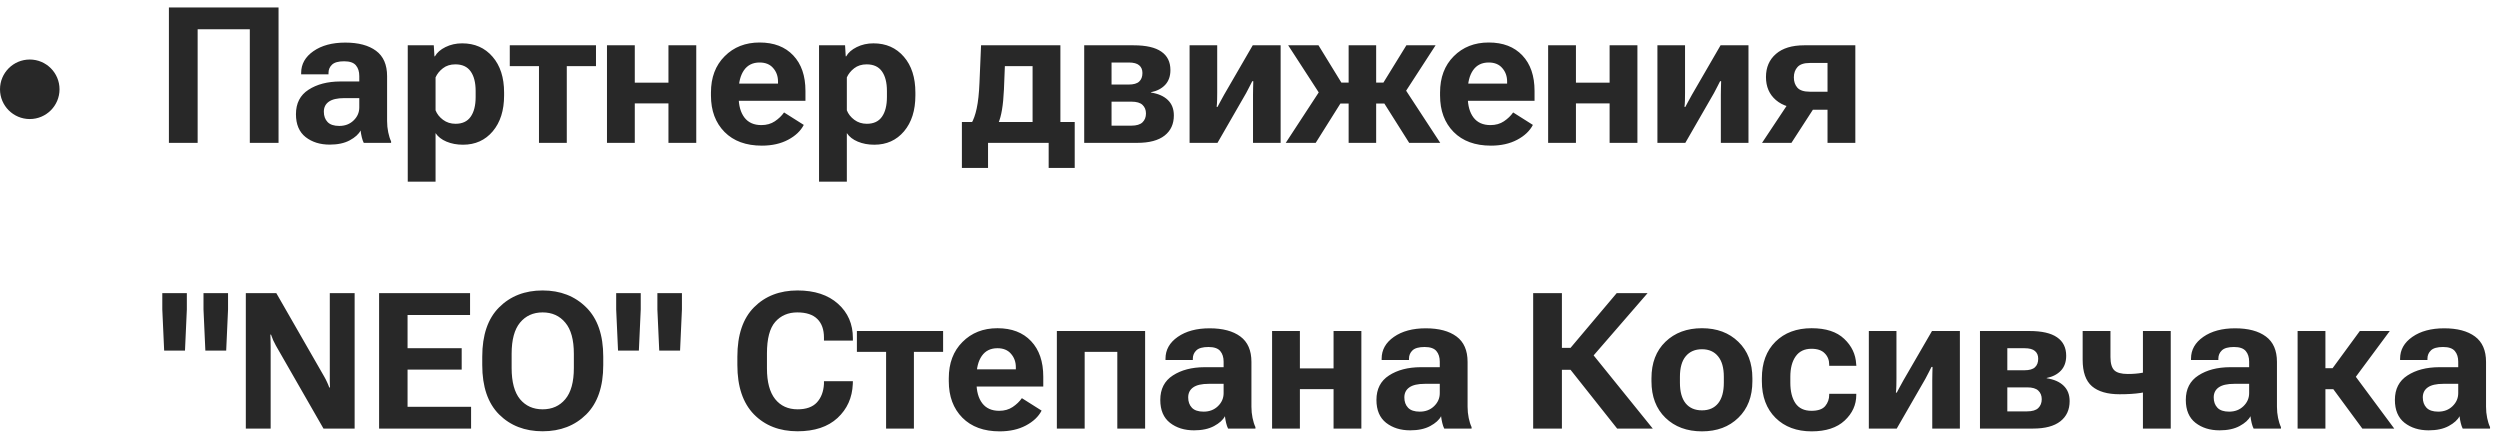 <?xml version="1.0" encoding="UTF-8"?> <svg xmlns="http://www.w3.org/2000/svg" width="210" height="37" viewBox="0 0 210 37" fill="none"> <path d="M14.188 12V0.625H23.398V12H20.984V2.461H16.602V12H14.188ZM24.86 9.594C24.86 8.677 25.211 7.992 25.914 7.539C26.617 7.081 27.506 6.849 28.578 6.844H30.18V6.383C30.18 6.013 30.086 5.716 29.899 5.492C29.711 5.263 29.381 5.148 28.907 5.148C28.427 5.148 28.089 5.242 27.891 5.43C27.693 5.617 27.594 5.849 27.594 6.125V6.242H25.297V6.125C25.297 5.385 25.641 4.776 26.328 4.297C27.016 3.818 27.907 3.578 29 3.578C30.105 3.578 30.966 3.807 31.586 4.266C32.206 4.724 32.516 5.435 32.516 6.398V10.164C32.516 10.492 32.547 10.807 32.61 11.109C32.672 11.412 32.753 11.667 32.852 11.875V12H30.555C30.492 11.88 30.438 11.724 30.391 11.531C30.344 11.333 30.31 11.143 30.289 10.961C30.133 11.268 29.828 11.544 29.375 11.789C28.927 12.029 28.367 12.148 27.696 12.148C26.888 12.148 26.214 11.938 25.672 11.516C25.131 11.088 24.86 10.448 24.86 9.594ZM27.203 9.383C27.203 9.742 27.308 10.031 27.516 10.25C27.724 10.469 28.052 10.578 28.5 10.578C28.985 10.578 29.386 10.425 29.703 10.117C30.021 9.81 30.18 9.445 30.18 9.023V8.242H28.922C28.339 8.242 27.907 8.341 27.625 8.539C27.344 8.737 27.203 9.018 27.203 9.383ZM34.251 15.258V3.805H36.438L36.493 4.734H36.532C36.704 4.422 37.001 4.161 37.422 3.953C37.844 3.745 38.31 3.641 38.821 3.641C39.878 3.641 40.73 4.016 41.376 4.766C42.022 5.51 42.344 6.513 42.344 7.773V8.023C42.344 9.273 42.027 10.276 41.391 11.031C40.756 11.781 39.922 12.156 38.891 12.156C38.381 12.156 37.92 12.07 37.508 11.898C37.097 11.727 36.79 11.487 36.587 11.18V15.258H34.251ZM36.587 9.266C36.706 9.573 36.915 9.839 37.212 10.062C37.514 10.287 37.865 10.398 38.266 10.398C38.834 10.398 39.256 10.203 39.532 9.812C39.813 9.417 39.954 8.862 39.954 8.148V7.648C39.954 6.935 39.813 6.383 39.532 5.992C39.256 5.602 38.829 5.406 38.251 5.406C37.834 5.406 37.485 5.516 37.204 5.734C36.922 5.953 36.717 6.208 36.587 6.5V9.266ZM42.821 5.555V3.805H50.063V5.555H47.61V12H45.274V5.555H42.821ZM50.986 3.805H53.322V6.945H56.15V3.805H58.486V12H56.15V8.688H53.322V12H50.986V3.805ZM59.72 8.023V7.773C59.72 6.508 60.103 5.492 60.869 4.727C61.634 3.956 62.614 3.57 63.806 3.57C65.009 3.57 65.952 3.932 66.634 4.656C67.317 5.375 67.658 6.37 67.658 7.641V8.469H61.298V7.023H65.353V6.852C65.353 6.404 65.218 6.026 64.947 5.719C64.681 5.406 64.301 5.25 63.806 5.25C63.233 5.25 62.796 5.466 62.494 5.898C62.197 6.326 62.048 6.906 62.048 7.641V8.141C62.048 8.87 62.21 9.448 62.533 9.875C62.856 10.297 63.33 10.508 63.955 10.508C64.392 10.508 64.77 10.401 65.088 10.188C65.405 9.974 65.663 9.727 65.861 9.445L67.517 10.492C67.257 10.997 66.817 11.414 66.197 11.742C65.577 12.07 64.843 12.234 63.994 12.234C62.666 12.234 61.621 11.852 60.861 11.086C60.1 10.315 59.72 9.294 59.72 8.023ZM68.799 15.258V3.805H70.986L71.041 4.734H71.08C71.252 4.422 71.549 4.161 71.971 3.953C72.392 3.745 72.859 3.641 73.369 3.641C74.426 3.641 75.278 4.016 75.924 4.766C76.57 5.51 76.892 6.513 76.892 7.773V8.023C76.892 9.273 76.575 10.276 75.939 11.031C75.304 11.781 74.471 12.156 73.439 12.156C72.929 12.156 72.468 12.07 72.057 11.898C71.645 11.727 71.338 11.487 71.135 11.18V15.258H68.799ZM71.135 9.266C71.254 9.573 71.463 9.839 71.76 10.062C72.062 10.287 72.413 10.398 72.814 10.398C73.382 10.398 73.804 10.203 74.08 9.812C74.361 9.417 74.502 8.862 74.502 8.148V7.648C74.502 6.935 74.361 6.383 74.08 5.992C73.804 5.602 73.377 5.406 72.799 5.406C72.382 5.406 72.033 5.516 71.752 5.734C71.471 5.953 71.265 6.208 71.135 6.5V9.266ZM88.088 14.109V12H82.995V14.109H80.799V10.25H90.276V14.109H88.088ZM84.409 5.555L84.331 7.516C84.299 8.198 84.245 8.766 84.167 9.219C84.094 9.667 83.987 10.057 83.846 10.391H81.581C81.773 10.078 81.927 9.651 82.042 9.109C82.161 8.562 82.24 7.841 82.276 6.945L82.409 3.805H89.073V12H86.737V5.555H84.409ZM91.073 12V3.805H95.222C96.268 3.805 97.044 3.982 97.55 4.336C98.06 4.685 98.315 5.201 98.315 5.883C98.315 6.398 98.169 6.812 97.878 7.125C97.586 7.438 97.185 7.646 96.675 7.75V7.773C97.289 7.867 97.763 8.076 98.097 8.398C98.435 8.721 98.604 9.154 98.604 9.695C98.604 10.419 98.344 10.984 97.823 11.391C97.302 11.797 96.539 12 95.534 12H91.073ZM93.37 7.102H94.808C95.219 7.102 95.513 7.018 95.69 6.852C95.873 6.685 95.964 6.445 95.964 6.133C95.964 5.852 95.873 5.635 95.69 5.484C95.513 5.328 95.219 5.25 94.808 5.25H93.37V7.102ZM93.37 10.555H95.034C95.466 10.555 95.779 10.461 95.972 10.273C96.164 10.086 96.261 9.839 96.261 9.531C96.261 9.234 96.164 8.995 95.972 8.812C95.784 8.63 95.472 8.539 95.034 8.539H93.37V10.555ZM99.925 12V3.805H102.245V7.812C102.245 7.969 102.243 8.164 102.238 8.398C102.232 8.633 102.219 8.826 102.198 8.977L102.269 8.984C102.342 8.844 102.422 8.693 102.511 8.531C102.599 8.365 102.704 8.174 102.823 7.961L105.23 3.805H107.573V12H105.253V7.961C105.253 7.805 105.256 7.617 105.261 7.398C105.266 7.174 105.271 6.982 105.277 6.82H105.191C105.123 6.961 105.047 7.109 104.964 7.266C104.886 7.422 104.79 7.607 104.675 7.82L102.269 12H99.925ZM115.597 12H113.285V3.805H115.597V12ZM118.371 12L116.058 8.336L117.582 6.805L120.98 12H118.371ZM114.425 6.938H116.207L118.136 3.805H120.589L117.418 8.695H114.425V6.938ZM110.519 12H108.003L111.394 6.812L112.816 8.344L110.519 12ZM114.425 6.938V8.695H111.378L108.207 3.805H110.753L112.675 6.938H114.425ZM120.965 8.023V7.773C120.965 6.508 121.348 5.492 122.113 4.727C122.879 3.956 123.858 3.57 125.051 3.57C126.254 3.57 127.196 3.932 127.879 4.656C128.561 5.375 128.902 6.37 128.902 7.641V8.469H122.543V7.023H126.598V6.852C126.598 6.404 126.462 6.026 126.191 5.719C125.926 5.406 125.545 5.25 125.051 5.25C124.478 5.25 124.04 5.466 123.738 5.898C123.441 6.326 123.293 6.906 123.293 7.641V8.141C123.293 8.87 123.454 9.448 123.777 9.875C124.1 10.297 124.574 10.508 125.199 10.508C125.637 10.508 126.014 10.401 126.332 10.188C126.65 9.974 126.907 9.727 127.105 9.445L128.762 10.492C128.501 10.997 128.061 11.414 127.441 11.742C126.821 12.07 126.087 12.234 125.238 12.234C123.91 12.234 122.866 11.852 122.105 11.086C121.345 10.315 120.965 9.294 120.965 8.023ZM130.043 3.805H132.379V6.945H135.207V3.805H137.543V12H135.207V8.688H132.379V12H130.043V3.805ZM139.223 12V3.805H141.543V7.812C141.543 7.969 141.541 8.164 141.536 8.398C141.53 8.633 141.517 8.826 141.497 8.977L141.567 8.984C141.64 8.844 141.721 8.693 141.809 8.531C141.898 8.365 142.002 8.174 142.122 7.961L144.528 3.805H146.872V12H144.551V7.961C144.551 7.805 144.554 7.617 144.559 7.398C144.564 7.174 144.569 6.982 144.575 6.82H144.489C144.421 6.961 144.346 7.109 144.262 7.266C144.184 7.422 144.088 7.607 143.973 7.82L141.567 12H139.223ZM150.481 12H148.012L150.247 8.633L152.575 8.766L150.481 12ZM153.512 12V9.219H152.005L151.552 9.125C150.526 9.125 149.734 8.885 149.177 8.406C148.619 7.927 148.341 7.281 148.341 6.469C148.341 5.661 148.619 5.016 149.177 4.531C149.734 4.047 150.526 3.805 151.552 3.805H155.848V12H153.512ZM152.02 7.703H153.512V5.289H152.02C151.536 5.289 151.192 5.404 150.989 5.633C150.786 5.857 150.684 6.146 150.684 6.5C150.684 6.854 150.783 7.143 150.981 7.367C151.184 7.591 151.531 7.703 152.02 7.703ZM13.789 29.453L13.633 25.992V24.625H15.695V25.992L15.539 29.453H13.789ZM17.25 29.453L17.094 25.992V24.625H19.156V25.992L19 29.453H17.25ZM20.649 36V24.625H23.211L27.242 31.648C27.331 31.805 27.407 31.953 27.469 32.094C27.537 32.234 27.599 32.385 27.657 32.547H27.719C27.714 32.375 27.709 32.211 27.703 32.055C27.703 31.893 27.703 31.724 27.703 31.547V24.625H29.789V36H27.172L23.18 29.039C23.091 28.878 23.013 28.724 22.946 28.578C22.883 28.427 22.823 28.271 22.766 28.109H22.711C22.722 28.287 22.727 28.463 22.727 28.641C22.732 28.818 22.735 28.992 22.735 29.164V36H20.649ZM31.844 36V24.625H39.485V26.461H34.235V29.25H38.782V31.047H34.235V34.172H39.571V36H31.844ZM40.509 30.664V29.961C40.509 28.143 40.98 26.763 41.923 25.82C42.871 24.872 44.09 24.398 45.579 24.398C47.069 24.398 48.29 24.872 49.243 25.82C50.196 26.763 50.673 28.143 50.673 29.961V30.664C50.673 32.482 50.196 33.865 49.243 34.812C48.29 35.755 47.069 36.227 45.579 36.227C44.09 36.227 42.871 35.755 41.923 34.812C40.98 33.865 40.509 32.482 40.509 30.664ZM42.977 30.914C42.977 32.086 43.212 32.958 43.681 33.531C44.155 34.099 44.787 34.383 45.579 34.383C46.376 34.383 47.011 34.099 47.485 33.531C47.965 32.958 48.204 32.086 48.204 30.914V29.719C48.204 28.542 47.965 27.669 47.485 27.102C47.011 26.529 46.376 26.242 45.579 26.242C44.787 26.242 44.155 26.529 43.681 27.102C43.212 27.669 42.977 28.542 42.977 29.719V30.914ZM51.915 29.453L51.759 25.992V24.625H53.822V25.992L53.665 29.453H51.915ZM55.376 29.453L55.22 25.992V24.625H57.282V25.992L57.126 29.453H55.376ZM61.939 30.664V29.961C61.939 28.133 62.406 26.75 63.338 25.812C64.275 24.87 65.494 24.398 66.994 24.398C68.426 24.398 69.559 24.771 70.392 25.516C71.226 26.26 71.642 27.221 71.642 28.398V28.609H69.213V28.359C69.213 27.682 69.028 27.162 68.658 26.797C68.288 26.427 67.726 26.242 66.971 26.242C66.205 26.242 65.588 26.508 65.119 27.039C64.656 27.57 64.424 28.451 64.424 29.68V30.945C64.424 32.086 64.653 32.945 65.111 33.523C65.57 34.096 66.2 34.383 67.002 34.383C67.721 34.383 68.26 34.19 68.619 33.805C68.978 33.414 69.176 32.896 69.213 32.25V32.023H71.642L71.635 32.258C71.588 33.409 71.161 34.359 70.353 35.109C69.546 35.854 68.426 36.227 66.994 36.227C65.484 36.227 64.262 35.753 63.33 34.805C62.403 33.852 61.939 32.471 61.939 30.664ZM71.979 29.555V27.805H79.221V29.555H76.768V36H74.432V29.555H71.979ZM79.698 32.023V31.773C79.698 30.508 80.081 29.492 80.846 28.727C81.612 27.956 82.591 27.57 83.784 27.57C84.987 27.57 85.93 27.932 86.612 28.656C87.294 29.375 87.635 30.37 87.635 31.641V32.469H81.276V31.023H85.331V30.852C85.331 30.404 85.195 30.026 84.924 29.719C84.659 29.406 84.278 29.25 83.784 29.25C83.211 29.25 82.773 29.466 82.471 29.898C82.174 30.326 82.026 30.906 82.026 31.641V32.141C82.026 32.87 82.187 33.448 82.51 33.875C82.833 34.297 83.307 34.508 83.932 34.508C84.37 34.508 84.747 34.401 85.065 34.188C85.383 33.974 85.641 33.727 85.838 33.445L87.495 34.492C87.234 34.997 86.794 35.414 86.174 35.742C85.555 36.07 84.82 36.234 83.971 36.234C82.643 36.234 81.599 35.852 80.838 35.086C80.078 34.315 79.698 33.294 79.698 32.023ZM88.776 27.805H96.19V36H93.854V29.555H91.112V36H88.776V27.805ZM97.464 33.594C97.464 32.677 97.816 31.992 98.519 31.539C99.222 31.081 100.11 30.849 101.183 30.844H102.784V30.383C102.784 30.013 102.691 29.716 102.503 29.492C102.316 29.263 101.985 29.148 101.511 29.148C101.032 29.148 100.693 29.242 100.495 29.43C100.297 29.617 100.198 29.849 100.198 30.125V30.242H97.902V30.125C97.902 29.385 98.245 28.776 98.933 28.297C99.62 27.818 100.511 27.578 101.605 27.578C102.709 27.578 103.571 27.807 104.191 28.266C104.81 28.724 105.12 29.435 105.12 30.398V34.164C105.12 34.492 105.152 34.807 105.214 35.109C105.277 35.411 105.357 35.667 105.456 35.875V36H103.159C103.097 35.88 103.042 35.724 102.995 35.531C102.948 35.333 102.915 35.143 102.894 34.961C102.738 35.268 102.433 35.544 101.98 35.789C101.532 36.029 100.972 36.148 100.3 36.148C99.493 36.148 98.818 35.938 98.277 35.516C97.735 35.089 97.464 34.448 97.464 33.594ZM99.808 33.383C99.808 33.742 99.912 34.031 100.12 34.25C100.329 34.469 100.657 34.578 101.105 34.578C101.589 34.578 101.99 34.425 102.308 34.117C102.626 33.81 102.784 33.445 102.784 33.023V32.242H101.527C100.943 32.242 100.511 32.341 100.23 32.539C99.948 32.737 99.808 33.018 99.808 33.383ZM106.855 27.805H109.191V30.945H112.019V27.805H114.355V36H112.019V32.688H109.191V36H106.855V27.805ZM115.621 33.594C115.621 32.677 115.973 31.992 116.676 31.539C117.379 31.081 118.267 30.849 119.34 30.844H120.941V30.383C120.941 30.013 120.848 29.716 120.66 29.492C120.473 29.263 120.142 29.148 119.668 29.148C119.189 29.148 118.85 29.242 118.652 29.43C118.454 29.617 118.355 29.849 118.355 30.125V30.242H116.058V30.125C116.058 29.385 116.402 28.776 117.09 28.297C117.777 27.818 118.668 27.578 119.762 27.578C120.866 27.578 121.728 27.807 122.348 28.266C122.967 28.724 123.277 29.435 123.277 30.398V34.164C123.277 34.492 123.308 34.807 123.371 35.109C123.433 35.411 123.514 35.667 123.613 35.875V36H121.316C121.254 35.88 121.199 35.724 121.152 35.531C121.105 35.333 121.071 35.143 121.051 34.961C120.894 35.268 120.59 35.544 120.137 35.789C119.689 36.029 119.129 36.148 118.457 36.148C117.65 36.148 116.975 35.938 116.433 35.516C115.892 35.089 115.621 34.448 115.621 33.594ZM117.965 33.383C117.965 33.742 118.069 34.031 118.277 34.25C118.486 34.469 118.814 34.578 119.262 34.578C119.746 34.578 120.147 34.425 120.465 34.117C120.782 33.81 120.941 33.445 120.941 33.023V32.242H119.683C119.1 32.242 118.668 32.341 118.387 32.539C118.105 32.737 117.965 33.018 117.965 33.383ZM135.84 36L131.684 30.758L133.434 29.32L138.832 36H135.84ZM130.106 29.219H131.926L135.801 24.625H138.395L132.817 31.062H130.106V29.219ZM128.786 36V24.625H131.2V36H128.786ZM138.723 32.023V31.773C138.723 30.487 139.114 29.466 139.895 28.711C140.682 27.951 141.705 27.57 142.966 27.57C144.221 27.57 145.239 27.951 146.02 28.711C146.807 29.466 147.2 30.487 147.2 31.773V32.023C147.2 33.31 146.807 34.333 146.02 35.094C145.239 35.854 144.221 36.234 142.966 36.234C141.705 36.234 140.682 35.854 139.895 35.094C139.114 34.333 138.723 33.31 138.723 32.023ZM141.114 31.648V32.148C141.114 32.904 141.273 33.479 141.591 33.875C141.914 34.271 142.372 34.469 142.966 34.469C143.554 34.469 144.007 34.271 144.325 33.875C144.643 33.479 144.802 32.904 144.802 32.148V31.648C144.802 30.893 144.64 30.32 144.317 29.93C143.994 29.534 143.544 29.336 142.966 29.336C142.382 29.336 141.927 29.534 141.598 29.93C141.276 30.32 141.114 30.893 141.114 31.648ZM147.997 32.023V31.773C147.997 30.482 148.377 29.458 149.138 28.703C149.903 27.948 150.916 27.57 152.177 27.57C153.375 27.57 154.286 27.867 154.911 28.461C155.541 29.055 155.877 29.763 155.919 30.586L155.935 30.727H153.653V30.625C153.653 30.245 153.528 29.93 153.278 29.68C153.034 29.424 152.661 29.297 152.161 29.297C151.578 29.297 151.135 29.51 150.833 29.938C150.536 30.359 150.388 30.93 150.388 31.648V32.148C150.388 32.872 150.531 33.448 150.818 33.875C151.109 34.297 151.557 34.508 152.161 34.508C152.708 34.508 153.094 34.375 153.318 34.109C153.541 33.839 153.653 33.523 153.653 33.164V33.078H155.927V33.18C155.927 34.003 155.601 34.719 154.95 35.328C154.299 35.932 153.375 36.234 152.177 36.234C150.922 36.234 149.911 35.857 149.146 35.102C148.38 34.341 147.997 33.315 147.997 32.023ZM156.982 36V27.805H159.302V31.812C159.302 31.969 159.3 32.164 159.294 32.398C159.289 32.633 159.276 32.825 159.255 32.977L159.326 32.984C159.399 32.844 159.479 32.693 159.568 32.531C159.656 32.365 159.761 32.175 159.88 31.961L162.287 27.805H164.63V36H162.31V31.961C162.31 31.805 162.313 31.617 162.318 31.398C162.323 31.174 162.328 30.982 162.333 30.82H162.247C162.18 30.961 162.104 31.109 162.021 31.266C161.943 31.422 161.846 31.607 161.732 31.82L159.326 36H156.982ZM166.318 36V27.805H170.467C171.513 27.805 172.289 27.982 172.795 28.336C173.305 28.685 173.56 29.201 173.56 29.883C173.56 30.398 173.414 30.812 173.123 31.125C172.831 31.438 172.43 31.646 171.92 31.75V31.773C172.534 31.867 173.008 32.075 173.342 32.398C173.68 32.721 173.849 33.154 173.849 33.695C173.849 34.419 173.589 34.984 173.068 35.391C172.547 35.797 171.784 36 170.779 36H166.318ZM168.615 31.102H170.053C170.464 31.102 170.758 31.018 170.935 30.852C171.118 30.685 171.209 30.445 171.209 30.133C171.209 29.852 171.118 29.635 170.935 29.484C170.758 29.328 170.464 29.25 170.053 29.25H168.615V31.102ZM168.615 34.555H170.279C170.711 34.555 171.024 34.461 171.217 34.273C171.409 34.086 171.506 33.839 171.506 33.531C171.506 33.234 171.409 32.995 171.217 32.812C171.029 32.63 170.717 32.539 170.279 32.539H168.615V34.555ZM177.279 29.992C177.279 30.523 177.386 30.893 177.6 31.102C177.813 31.31 178.191 31.414 178.732 31.414C179.191 31.414 179.6 31.38 179.959 31.312C180.318 31.245 180.722 31.156 181.17 31.047V32.742C180.738 32.841 180.282 32.93 179.803 33.008C179.324 33.081 178.738 33.117 178.045 33.117C177.024 33.117 176.251 32.893 175.725 32.445C175.204 31.997 174.943 31.255 174.943 30.219V27.805H177.279V29.992ZM182.342 27.805V36H180.006V27.805H182.342ZM183.608 33.594C183.608 32.677 183.959 31.992 184.663 31.539C185.366 31.081 186.254 30.849 187.327 30.844H188.928V30.383C188.928 30.013 188.834 29.716 188.647 29.492C188.459 29.263 188.129 29.148 187.655 29.148C187.176 29.148 186.837 29.242 186.639 29.43C186.441 29.617 186.342 29.849 186.342 30.125V30.242H184.045V30.125C184.045 29.385 184.389 28.776 185.077 28.297C185.764 27.818 186.655 27.578 187.748 27.578C188.853 27.578 189.715 27.807 190.334 28.266C190.954 28.724 191.264 29.435 191.264 30.398V34.164C191.264 34.492 191.295 34.807 191.358 35.109C191.42 35.411 191.501 35.667 191.6 35.875V36H189.303C189.241 35.88 189.186 35.724 189.139 35.531C189.092 35.333 189.058 35.143 189.038 34.961C188.881 35.268 188.577 35.544 188.123 35.789C187.676 36.029 187.116 36.148 186.444 36.148C185.636 36.148 184.962 35.938 184.42 35.516C183.879 35.089 183.608 34.448 183.608 33.594ZM185.952 33.383C185.952 33.742 186.056 34.031 186.264 34.25C186.472 34.469 186.801 34.578 187.248 34.578C187.733 34.578 188.134 34.425 188.452 34.117C188.769 33.81 188.928 33.445 188.928 33.023V32.242H187.67C187.087 32.242 186.655 32.341 186.373 32.539C186.092 32.737 185.952 33.018 185.952 33.383ZM198.436 36L195.725 32.32L197.233 30.766L201.116 36H198.436ZM194.186 30.93H195.936L198.225 27.805H200.741L197.116 32.695H194.186V30.93ZM195.335 27.805V36H192.999V27.805H195.335ZM201.171 33.594C201.171 32.677 201.523 31.992 202.226 31.539C202.929 31.081 203.817 30.849 204.89 30.844H206.491V30.383C206.491 30.013 206.398 29.716 206.21 29.492C206.023 29.263 205.692 29.148 205.218 29.148C204.739 29.148 204.4 29.242 204.202 29.43C204.004 29.617 203.905 29.849 203.905 30.125V30.242H201.608V30.125C201.608 29.385 201.952 28.776 202.64 28.297C203.327 27.818 204.218 27.578 205.312 27.578C206.416 27.578 207.278 27.807 207.898 28.266C208.517 28.724 208.827 29.435 208.827 30.398V34.164C208.827 34.492 208.858 34.807 208.921 35.109C208.983 35.411 209.064 35.667 209.163 35.875V36H206.866C206.804 35.88 206.749 35.724 206.702 35.531C206.655 35.333 206.621 35.143 206.601 34.961C206.444 35.268 206.14 35.544 205.687 35.789C205.239 36.029 204.679 36.148 204.007 36.148C203.2 36.148 202.525 35.938 201.983 35.516C201.442 35.089 201.171 34.448 201.171 33.594ZM203.515 33.383C203.515 33.742 203.619 34.031 203.827 34.25C204.036 34.469 204.364 34.578 204.812 34.578C205.296 34.578 205.697 34.425 206.015 34.117C206.332 33.81 206.491 33.445 206.491 33.023V32.242H205.233C204.65 32.242 204.218 32.341 203.937 32.539C203.655 32.737 203.515 33.018 203.515 33.383Z" fill="#282828"></path> <circle cx="2.5" cy="7.5" r="2.5" fill="#282828"></circle> </svg> 